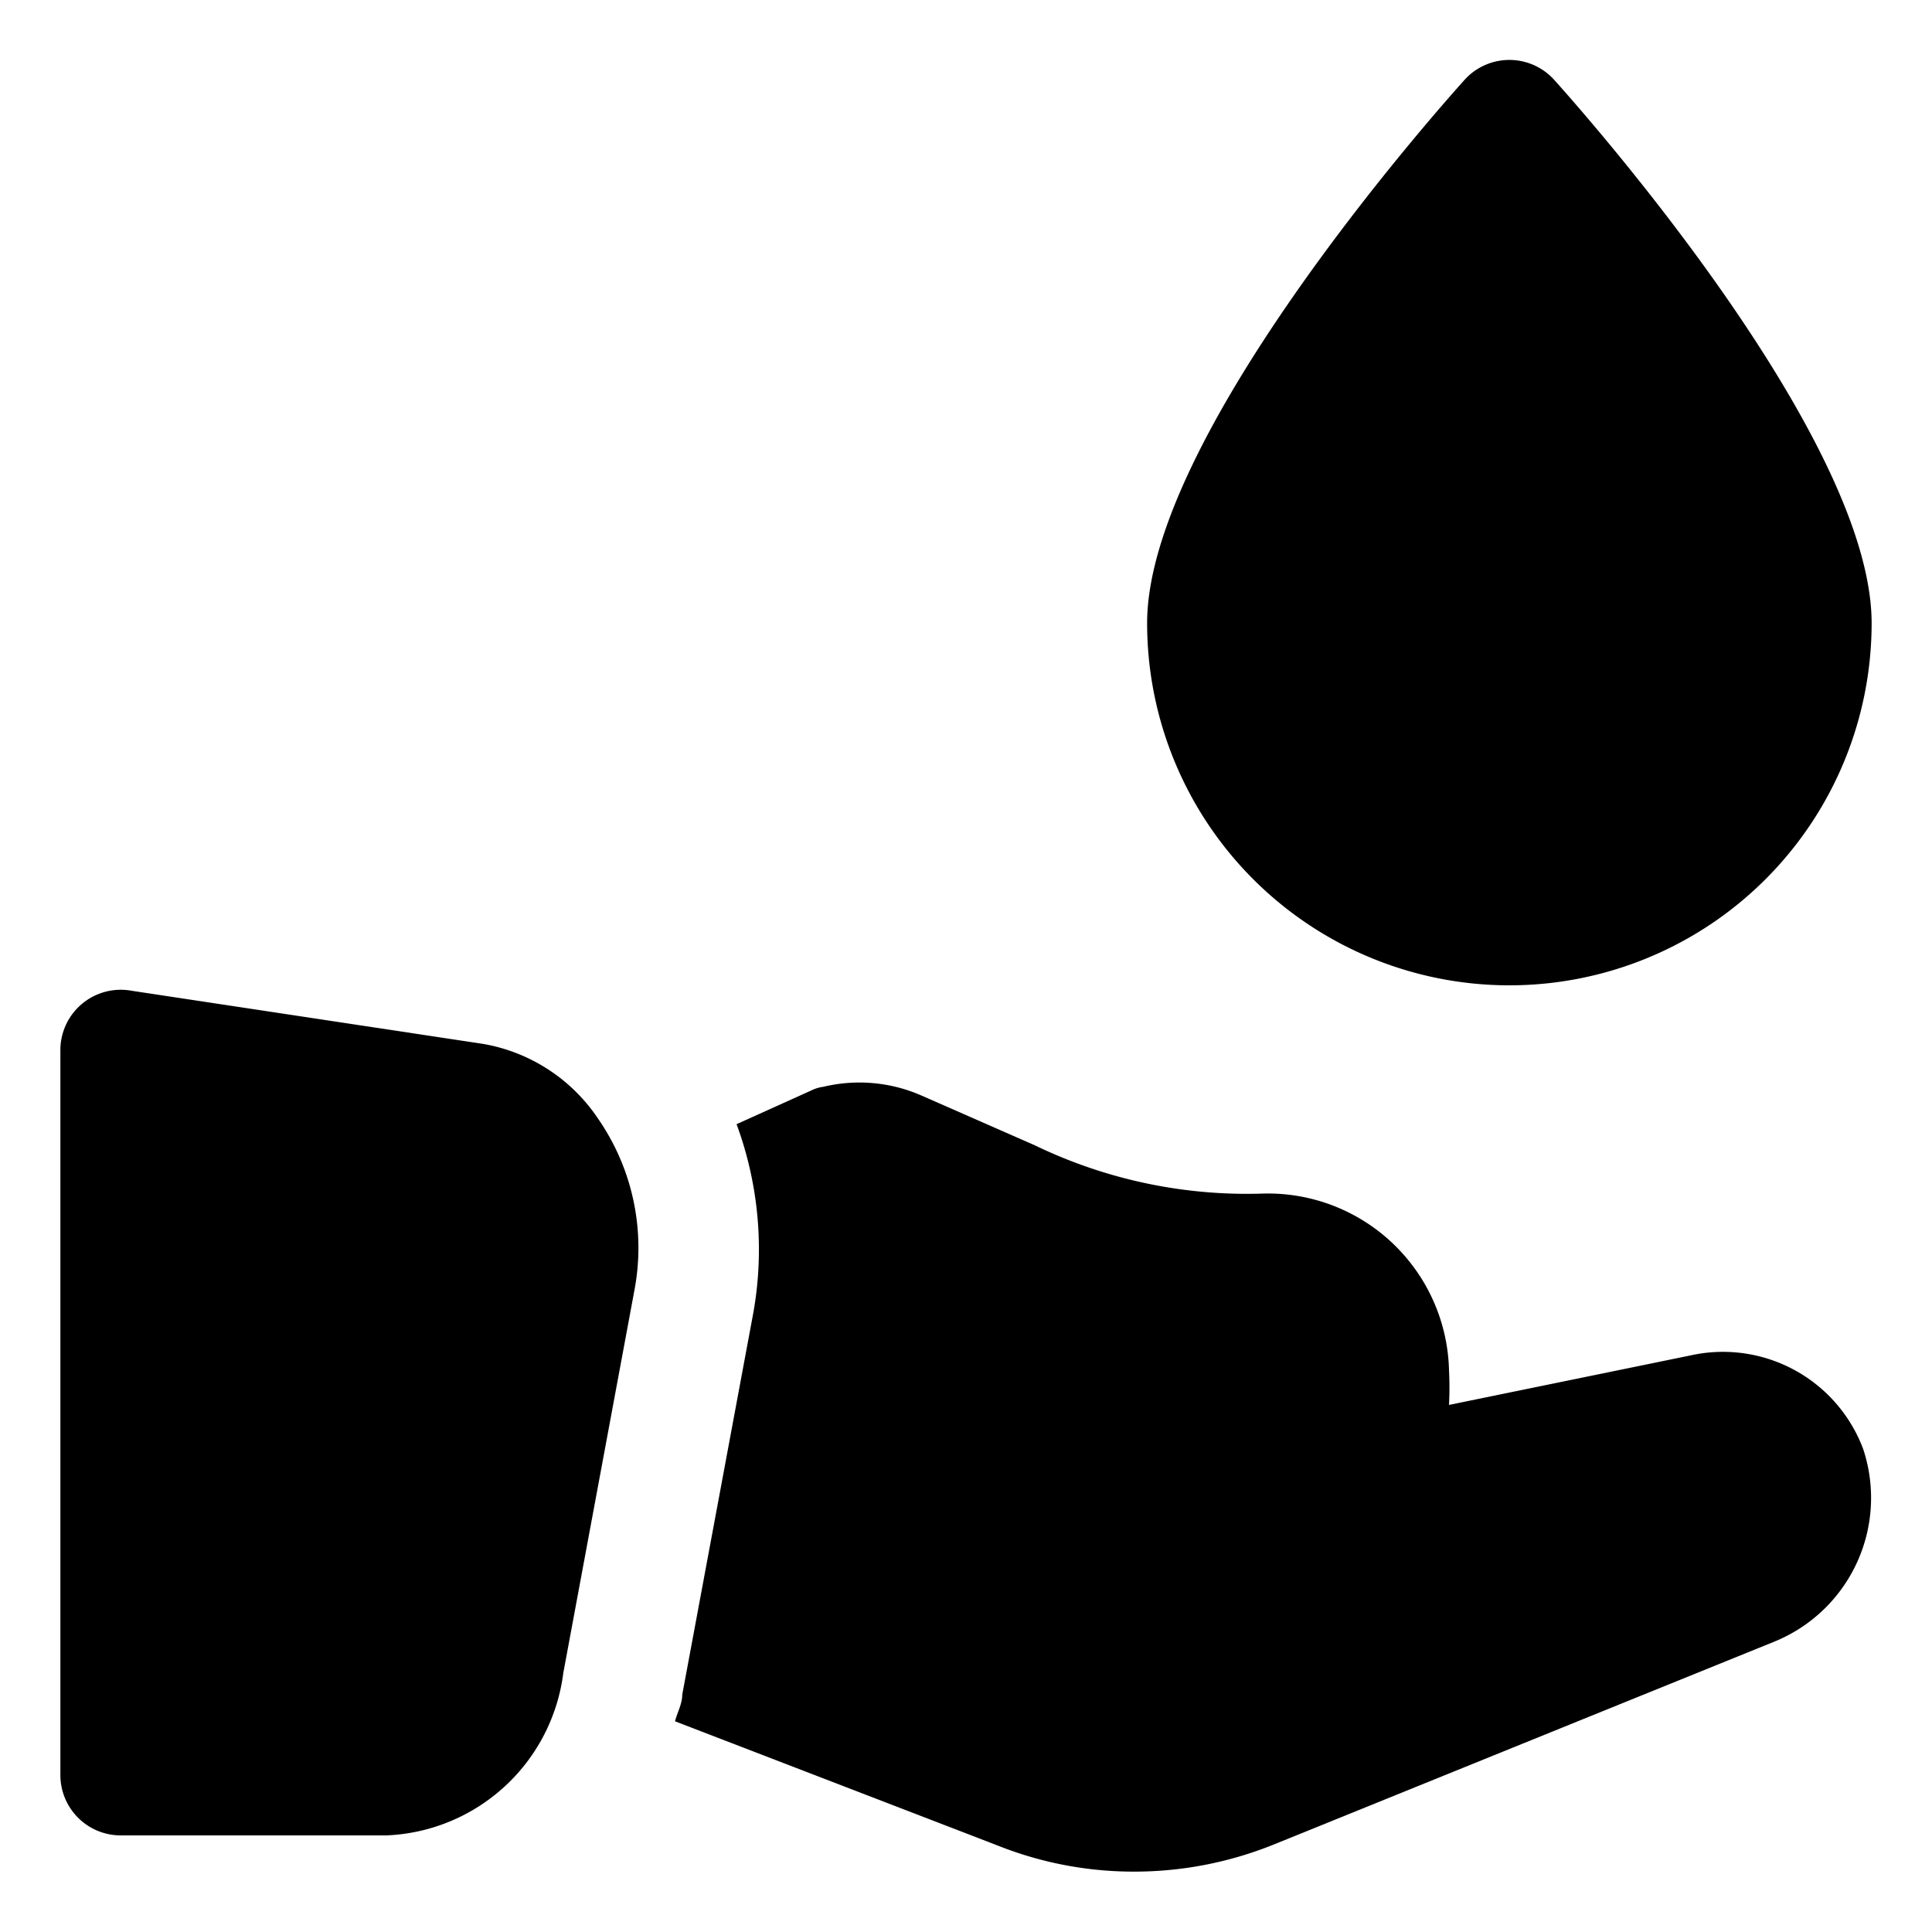 <?xml version="1.0" ?>
<svg fill="#000000" width="800px" height="800px" viewBox="0 0 32 32" id="OBJECT" xmlns="http://www.w3.org/2000/svg"><title/><path d="M25,16.32a6,6,0,0,0,6-6c0-3.06-4.72-8.4-5.26-9a1,1,0,0,0-1.48,0c-.54.6-5.26,5.94-5.26,9A6,6,0,0,0,25,16.32Z"/><path d="M28,22.45l-4,.82a5.72,5.72,0,0,0,0-.58,3,3,0,0,0-3.1-2.92h0a8.08,8.08,0,0,1-3.76-.8l-1.89-.83A2.56,2.56,0,0,0,13.64,18a.66.66,0,0,0-.2.06l-1.24.56a6,6,0,0,1,.28,3.11L11.3,28.07c0,.15-.08.29-.12.44l5.35,2.06a6.09,6.09,0,0,0,2.26.43,6.17,6.17,0,0,0,2.31-.45l8.29-3.36A2.57,2.57,0,0,0,30.86,24,2.48,2.48,0,0,0,28,22.45Z"/><path d="M8,17.29l-5.82-.88A1,1,0,0,0,1,17.4v12a1,1,0,0,0,1,1H6.4a3.08,3.08,0,0,0,2.93-2.69l1.18-6.35a3.76,3.76,0,0,0-.61-2.84A2.88,2.88,0,0,0,8,17.29Z"/></svg>